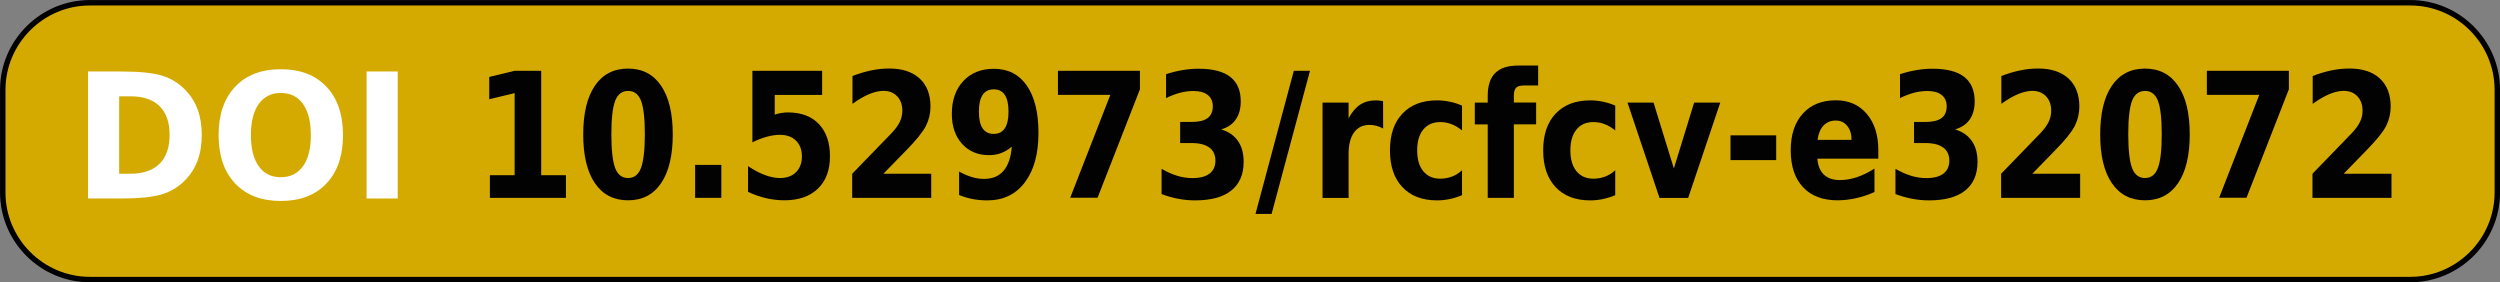 <?xml version="1.0" encoding="utf-8"?>
<!-- Generator: Adobe Illustrator 24.2.0, SVG Export Plug-In . SVG Version: 6.00 Build 0)  -->
<svg version="1.1" id="Capa_1" xmlns="http://www.w3.org/2000/svg" xmlns:xlink="http://www.w3.org/1999/xlink" x="0px" y="0px"
	 viewBox="0 0 344.47 38.89" style="enable-background:new 0 0 344.47 38.89;" xml:space="preserve">
<rect x="0" y="0" width="344.47" height="38.89" fill="#808080" stroke="none"/>
<style type="text/css">
	.st0{fill:#D4AA00;stroke:#000000;stroke-width:0.75;stroke-miterlimit:10;}
	.st1{enable-background:new    ;}
	.st2{fill:#020203;}
	.st3{fill:#FFFFFF;}
</style>
<path class="st0" d="M332.1,38.52H12.38c-6.6,0-12-5.4-12-12V12.38c0-6.6,5.4-12,12-12H332.1c6.6,0,12,5.4,12,12v14.14
	C344.1,33.12,338.7,38.52,332.1,38.52z"/>
<g id="text22_1_" class="st1">
	<g>
		<path class="st2" d="M67.5,24.14h3.41V12.83l-3.5,0.84v-3.07l3.48-0.84h3.68v14.38h3.41v3.12H67.5V24.14z"/>
		<path class="st2" d="M92.7,18.53c0,2.9-0.54,5.13-1.61,6.71s-2.59,2.36-4.55,2.36c-1.98,0-3.5-0.79-4.57-2.36
			s-1.61-3.81-1.61-6.71c0-2.91,0.54-5.15,1.61-6.72s2.59-2.36,4.57-2.36c1.96,0,3.48,0.79,4.55,2.36S92.7,15.62,92.7,18.53z
			 M88.85,18.49c0-2.19-0.18-3.73-0.53-4.62c-0.35-0.89-0.94-1.34-1.77-1.34c-0.83,0-1.43,0.45-1.78,1.34s-0.53,2.44-0.53,4.62
			c0,2.21,0.18,3.77,0.53,4.68s0.95,1.36,1.78,1.36c0.82,0,1.41-0.45,1.76-1.36S88.85,20.71,88.85,18.49z"/>
		<path class="st2" d="M95.78,22.72h3.61v4.54h-3.61V22.72z"/>
		<path class="st2" d="M103.67,9.76h9.61v3.32h-6.53v2.71c0.29-0.09,0.58-0.17,0.88-0.22s0.61-0.08,0.93-0.08
			c1.83,0,3.25,0.53,4.27,1.6c1.02,1.07,1.53,2.55,1.53,4.46c0,1.89-0.55,3.37-1.66,4.44s-2.65,1.61-4.62,1.61
			c-0.85,0-1.69-0.1-2.52-0.29c-0.83-0.19-1.66-0.48-2.49-0.87v-3.55c0.82,0.55,1.59,0.96,2.33,1.23s1.42,0.41,2.07,0.41
			c0.94,0,1.67-0.27,2.21-0.8c0.54-0.54,0.81-1.26,0.81-2.17c0-0.92-0.27-1.65-0.81-2.18c-0.54-0.53-1.28-0.8-2.21-0.8
			c-0.55,0-1.14,0.08-1.77,0.25c-0.63,0.17-1.31,0.43-2.03,0.78V9.76z"/>
		<path class="st2" d="M121.72,23.94h6.59v3.32h-10.89v-3.32l5.47-5.64c0.49-0.52,0.85-1.02,1.09-1.51s0.35-1,0.35-1.54
			c0-0.82-0.24-1.48-0.71-1.98s-1.1-0.75-1.88-0.75c-0.6,0-1.26,0.15-1.98,0.45c-0.72,0.3-1.49,0.75-2.3,1.34v-3.84
			c0.87-0.34,1.73-0.59,2.58-0.77s1.69-0.26,2.5-0.26c1.79,0,3.18,0.46,4.18,1.38s1.49,2.21,1.49,3.86c0,0.95-0.21,1.84-0.63,2.67
			c-0.42,0.82-1.31,1.93-2.66,3.31L121.72,23.94z"/>
		<path class="st2" d="M132.15,26.87v-3.23c0.62,0.34,1.21,0.59,1.77,0.76s1.12,0.25,1.67,0.25c1.15,0,2.05-0.37,2.69-1.12
			c0.64-0.75,1.02-1.85,1.13-3.32c-0.45,0.39-0.94,0.68-1.46,0.88c-0.52,0.2-1.08,0.29-1.68,0.29c-1.53,0-2.77-0.52-3.71-1.56
			c-0.94-1.04-1.41-2.42-1.41-4.12c0-1.88,0.52-3.39,1.57-4.52s2.45-1.7,4.22-1.7c1.96,0,3.47,0.77,4.54,2.31s1.61,3.71,1.61,6.53
			c0,2.89-0.63,5.16-1.88,6.81c-1.25,1.65-2.97,2.48-5.15,2.48c-0.71,0-1.38-0.06-2.02-0.18S132.76,27.12,132.15,26.87z
			 M136.92,18.45c0.68,0,1.19-0.26,1.53-0.77c0.34-0.51,0.51-1.28,0.51-2.3c0-1.02-0.17-1.78-0.51-2.3
			c-0.34-0.52-0.85-0.77-1.53-0.77s-1.19,0.26-1.53,0.77c-0.34,0.52-0.51,1.28-0.51,2.3c0,1.02,0.17,1.79,0.51,2.3
			C135.73,18.19,136.24,18.45,136.92,18.45z"/>
		<path class="st2" d="M145.77,9.76h11.3v2.54l-5.84,14.95h-3.77l5.53-14.18h-7.22V9.76z"/>
		<path class="st2" d="M168.27,17.83c1,0.3,1.77,0.83,2.3,1.59c0.53,0.75,0.79,1.71,0.79,2.88c0,1.73-0.57,3.05-1.71,3.96
			s-2.8,1.35-4.99,1.35c-0.77,0-1.54-0.07-2.31-0.22c-0.77-0.14-1.54-0.36-2.3-0.65v-3.48c0.72,0.42,1.44,0.74,2.15,0.96
			s1.42,0.32,2.11,0.32c1.03,0,1.81-0.21,2.35-0.62s0.81-1.01,0.81-1.78c0-0.8-0.28-1.4-0.84-1.81c-0.56-0.41-1.38-0.62-2.48-0.62
			h-1.54V16.8h1.63c0.97,0,1.69-0.18,2.16-0.53c0.48-0.36,0.71-0.9,0.71-1.62c0-0.67-0.23-1.19-0.69-1.56s-1.12-0.55-1.96-0.55
			c-0.63,0-1.25,0.08-1.89,0.25s-1.26,0.41-1.9,0.73v-3.3c0.77-0.25,1.52-0.44,2.27-0.56c0.75-0.13,1.48-0.19,2.2-0.19
			c1.95,0,3.41,0.37,4.37,1.12c0.97,0.75,1.45,1.87,1.45,3.37c0,1.02-0.23,1.86-0.69,2.51C169.85,17.1,169.17,17.56,168.27,17.83z"
			/>
		<path class="st2" d="M178.27,9.76h2.23l-5.29,19.72h-2.22L178.27,9.76z"/>
		<path class="st2" d="M190.58,17.71c-0.32-0.17-0.63-0.3-0.94-0.38s-0.62-0.12-0.94-0.12c-0.92,0-1.63,0.35-2.13,1.04
			c-0.5,0.69-0.75,1.68-0.75,2.97v6.05h-3.59V14.14h3.59v2.16c0.46-0.86,0.99-1.49,1.59-1.88c0.6-0.39,1.32-0.59,2.16-0.59
			c0.12,0,0.25,0.01,0.39,0.02c0.14,0.01,0.35,0.04,0.61,0.08L190.58,17.71z"/>
		<path class="st2" d="M201.45,14.55v3.42c-0.48-0.39-0.97-0.68-1.47-0.87c-0.49-0.19-1.01-0.28-1.53-0.28c-1,0-1.78,0.34-2.34,1.03
			c-0.56,0.68-0.84,1.64-0.84,2.87s0.28,2.18,0.84,2.87c0.56,0.68,1.34,1.03,2.34,1.03c0.56,0,1.1-0.1,1.61-0.29
			s0.97-0.48,1.39-0.87v3.43c-0.56,0.24-1.13,0.42-1.71,0.54c-0.58,0.12-1.16,0.18-1.74,0.18c-2.03,0-3.62-0.61-4.76-1.82
			c-1.15-1.21-1.72-2.9-1.72-5.07s0.57-3.85,1.72-5.07c1.15-1.21,2.73-1.82,4.76-1.82c0.59,0,1.17,0.06,1.74,0.18
			C200.31,14.12,200.88,14.3,201.45,14.55z"/>
		<path class="st2" d="M211.94,9.03v2.75h-1.99c-0.51,0-0.86,0.11-1.06,0.32s-0.3,0.59-0.3,1.12v0.91h3.07v3h-3.07v10.13h-3.6V17.14
			h-1.78v-3h1.78v-0.91c0-1.43,0.34-2.49,1.03-3.17s1.74-1.03,3.18-1.03H211.94z"/>
		<path class="st2" d="M222.56,14.55v3.42c-0.48-0.39-0.97-0.68-1.47-0.87c-0.5-0.19-1.01-0.28-1.53-0.28c-1,0-1.78,0.34-2.34,1.03
			s-0.84,1.64-0.84,2.87s0.28,2.18,0.84,2.87s1.34,1.03,2.34,1.03c0.57,0,1.1-0.1,1.61-0.29s0.97-0.48,1.39-0.87v3.43
			c-0.56,0.24-1.13,0.42-1.71,0.54s-1.16,0.18-1.74,0.18c-2.03,0-3.62-0.61-4.76-1.82c-1.14-1.21-1.72-2.9-1.72-5.07
			s0.57-3.85,1.72-5.07c1.15-1.21,2.73-1.82,4.76-1.82c0.59,0,1.17,0.06,1.74,0.18S222,14.3,222.56,14.55z"/>
		<path class="st2" d="M224.25,14.14h3.59l2.8,9.07l2.79-9.07h3.6l-4.42,13.13h-3.95L224.25,14.14z"/>
		<path class="st2" d="M238.44,18.65h6.3v3.41h-6.3V18.65z"/>
		<path class="st2" d="M258.81,20.66v1.2h-8.4c0.08,0.98,0.38,1.72,0.91,2.21s1.25,0.74,2.19,0.74c0.76,0,1.53-0.13,2.33-0.39
			c0.79-0.26,1.6-0.66,2.44-1.19v3.23c-0.85,0.38-1.7,0.66-2.55,0.85c-0.85,0.19-1.7,0.29-2.55,0.29c-2.04,0-3.62-0.6-4.75-1.81
			c-1.13-1.21-1.69-2.9-1.69-5.08c0-2.14,0.55-3.82,1.66-5.05s2.63-1.84,4.57-1.84c1.77,0,3.18,0.62,4.24,1.86
			S258.81,18.58,258.81,20.66z M255.12,19.27c0-0.8-0.2-1.44-0.6-1.93s-0.92-0.73-1.57-0.73c-0.69,0-1.25,0.23-1.69,0.69
			c-0.44,0.46-0.71,1.12-0.82,1.97H255.12z"/>
		<path class="st2" d="M269.39,17.83c1,0.3,1.77,0.83,2.3,1.59c0.53,0.75,0.79,1.71,0.79,2.88c0,1.73-0.57,3.05-1.71,3.96
			s-2.8,1.35-4.99,1.35c-0.77,0-1.54-0.07-2.31-0.22s-1.54-0.36-2.3-0.65v-3.48c0.72,0.42,1.44,0.74,2.15,0.96s1.42,0.32,2.11,0.32
			c1.03,0,1.81-0.21,2.35-0.62s0.81-1.01,0.81-1.78c0-0.8-0.28-1.4-0.84-1.81s-1.38-0.62-2.48-0.62h-1.54V16.8h1.63
			c0.97,0,1.69-0.18,2.16-0.53c0.48-0.36,0.71-0.9,0.71-1.62c0-0.67-0.23-1.19-0.69-1.56c-0.46-0.37-1.12-0.55-1.96-0.55
			c-0.62,0-1.25,0.08-1.88,0.25s-1.26,0.41-1.9,0.73v-3.3c0.77-0.25,1.52-0.44,2.27-0.56c0.75-0.13,1.48-0.19,2.2-0.19
			c1.95,0,3.41,0.37,4.37,1.12s1.45,1.87,1.45,3.37c0,1.02-0.23,1.86-0.69,2.51C270.97,17.1,270.29,17.56,269.39,17.83z"/>
		<path class="st2" d="M280.03,23.94h6.59v3.32h-10.89v-3.32l5.46-5.64c0.49-0.52,0.85-1.02,1.09-1.51s0.35-1,0.35-1.54
			c0-0.82-0.24-1.48-0.71-1.98c-0.47-0.5-1.1-0.75-1.88-0.75c-0.6,0-1.26,0.15-1.98,0.45c-0.72,0.3-1.49,0.75-2.3,1.34v-3.84
			c0.87-0.34,1.73-0.59,2.58-0.77s1.69-0.26,2.5-0.26c1.79,0,3.18,0.46,4.18,1.38c0.99,0.92,1.49,2.21,1.49,3.86
			c0,0.95-0.21,1.84-0.63,2.67s-1.31,1.93-2.66,3.31L280.03,23.94z"/>
		<path class="st2" d="M301.72,18.53c0,2.9-0.54,5.13-1.61,6.71c-1.07,1.57-2.59,2.36-4.55,2.36c-1.98,0-3.5-0.79-4.57-2.36
			c-1.07-1.57-1.61-3.81-1.61-6.71c0-2.91,0.54-5.15,1.61-6.72c1.07-1.57,2.59-2.36,4.57-2.36c1.96,0,3.48,0.79,4.55,2.36
			C301.19,13.38,301.72,15.62,301.72,18.53z M297.86,18.49c0-2.19-0.18-3.73-0.53-4.62s-0.94-1.34-1.77-1.34
			c-0.83,0-1.43,0.45-1.78,1.34s-0.53,2.44-0.53,4.62c0,2.21,0.18,3.77,0.53,4.68s0.95,1.36,1.78,1.36c0.82,0,1.41-0.45,1.76-1.36
			C297.68,22.26,297.86,20.71,297.86,18.49z"/>
		<path class="st2" d="M304.08,9.76h11.3v2.54l-5.84,14.95h-3.77l5.53-14.18h-7.22V9.76z"/>
		<path class="st2" d="M322.93,23.94h6.59v3.32h-10.89v-3.32l5.46-5.64c0.49-0.52,0.85-1.02,1.09-1.51s0.35-1,0.35-1.54
			c0-0.82-0.24-1.48-0.71-1.98c-0.47-0.5-1.1-0.75-1.88-0.75c-0.6,0-1.26,0.15-1.98,0.45c-0.72,0.3-1.49,0.75-2.3,1.34v-3.84
			c0.87-0.34,1.73-0.59,2.58-0.77s1.69-0.26,2.5-0.26c1.79,0,3.18,0.46,4.18,1.38c0.99,0.92,1.49,2.21,1.49,3.86
			c0,0.95-0.21,1.84-0.63,2.67s-1.31,1.93-2.66,3.31L322.93,23.94z"/>
	</g>
</g>
<g class="st1">
	<g>
		<path class="st3" d="M12.13,9.85h4.53c2.53,0,4.41,0.19,5.65,0.57c1.24,0.38,2.3,1.02,3.18,1.93c0.78,0.79,1.36,1.7,1.74,2.73
			s0.57,2.2,0.57,3.5c0,1.32-0.19,2.5-0.57,3.53s-0.96,1.95-1.74,2.74c-0.89,0.91-1.96,1.55-3.21,1.93
			c-1.25,0.38-3.12,0.57-5.62,0.57h-4.53V9.85z M16.42,13.26v10.68h1.54c1.75,0,3.1-0.46,4.02-1.37s1.39-2.24,1.39-3.98
			c0-1.73-0.46-3.05-1.38-3.96c-0.92-0.91-2.26-1.36-4.03-1.36H16.42z"/>
		<path class="st3" d="M38.69,9.54c2.68,0,4.77,0.8,6.29,2.41s2.28,3.83,2.28,6.67c0,2.83-0.76,5.05-2.28,6.66s-3.61,2.41-6.29,2.41
			c-2.67,0-4.76-0.8-6.29-2.41c-1.52-1.61-2.28-3.83-2.28-6.66c0-2.84,0.76-5.06,2.28-6.67C33.93,10.34,36.02,9.54,38.69,9.54z
			 M38.69,12.81c-1.31,0-2.32,0.51-3.04,1.52c-0.72,1.02-1.08,2.45-1.08,4.29c0,1.84,0.36,3.26,1.08,4.28
			c0.72,1.02,1.74,1.52,3.04,1.52c1.32,0,2.33-0.51,3.06-1.52s1.08-2.44,1.08-4.28c0-1.84-0.36-3.27-1.08-4.29
			S40.01,12.81,38.69,12.81z"/>
		<path class="st3" d="M50.51,9.85h4.29v17.5h-4.29V9.85z"/>
	</g>
</g>
<g>
</g>
<g>
</g>
<g>
</g>
<g>
</g>
<g>
</g>
<g>
</g>
</svg>
